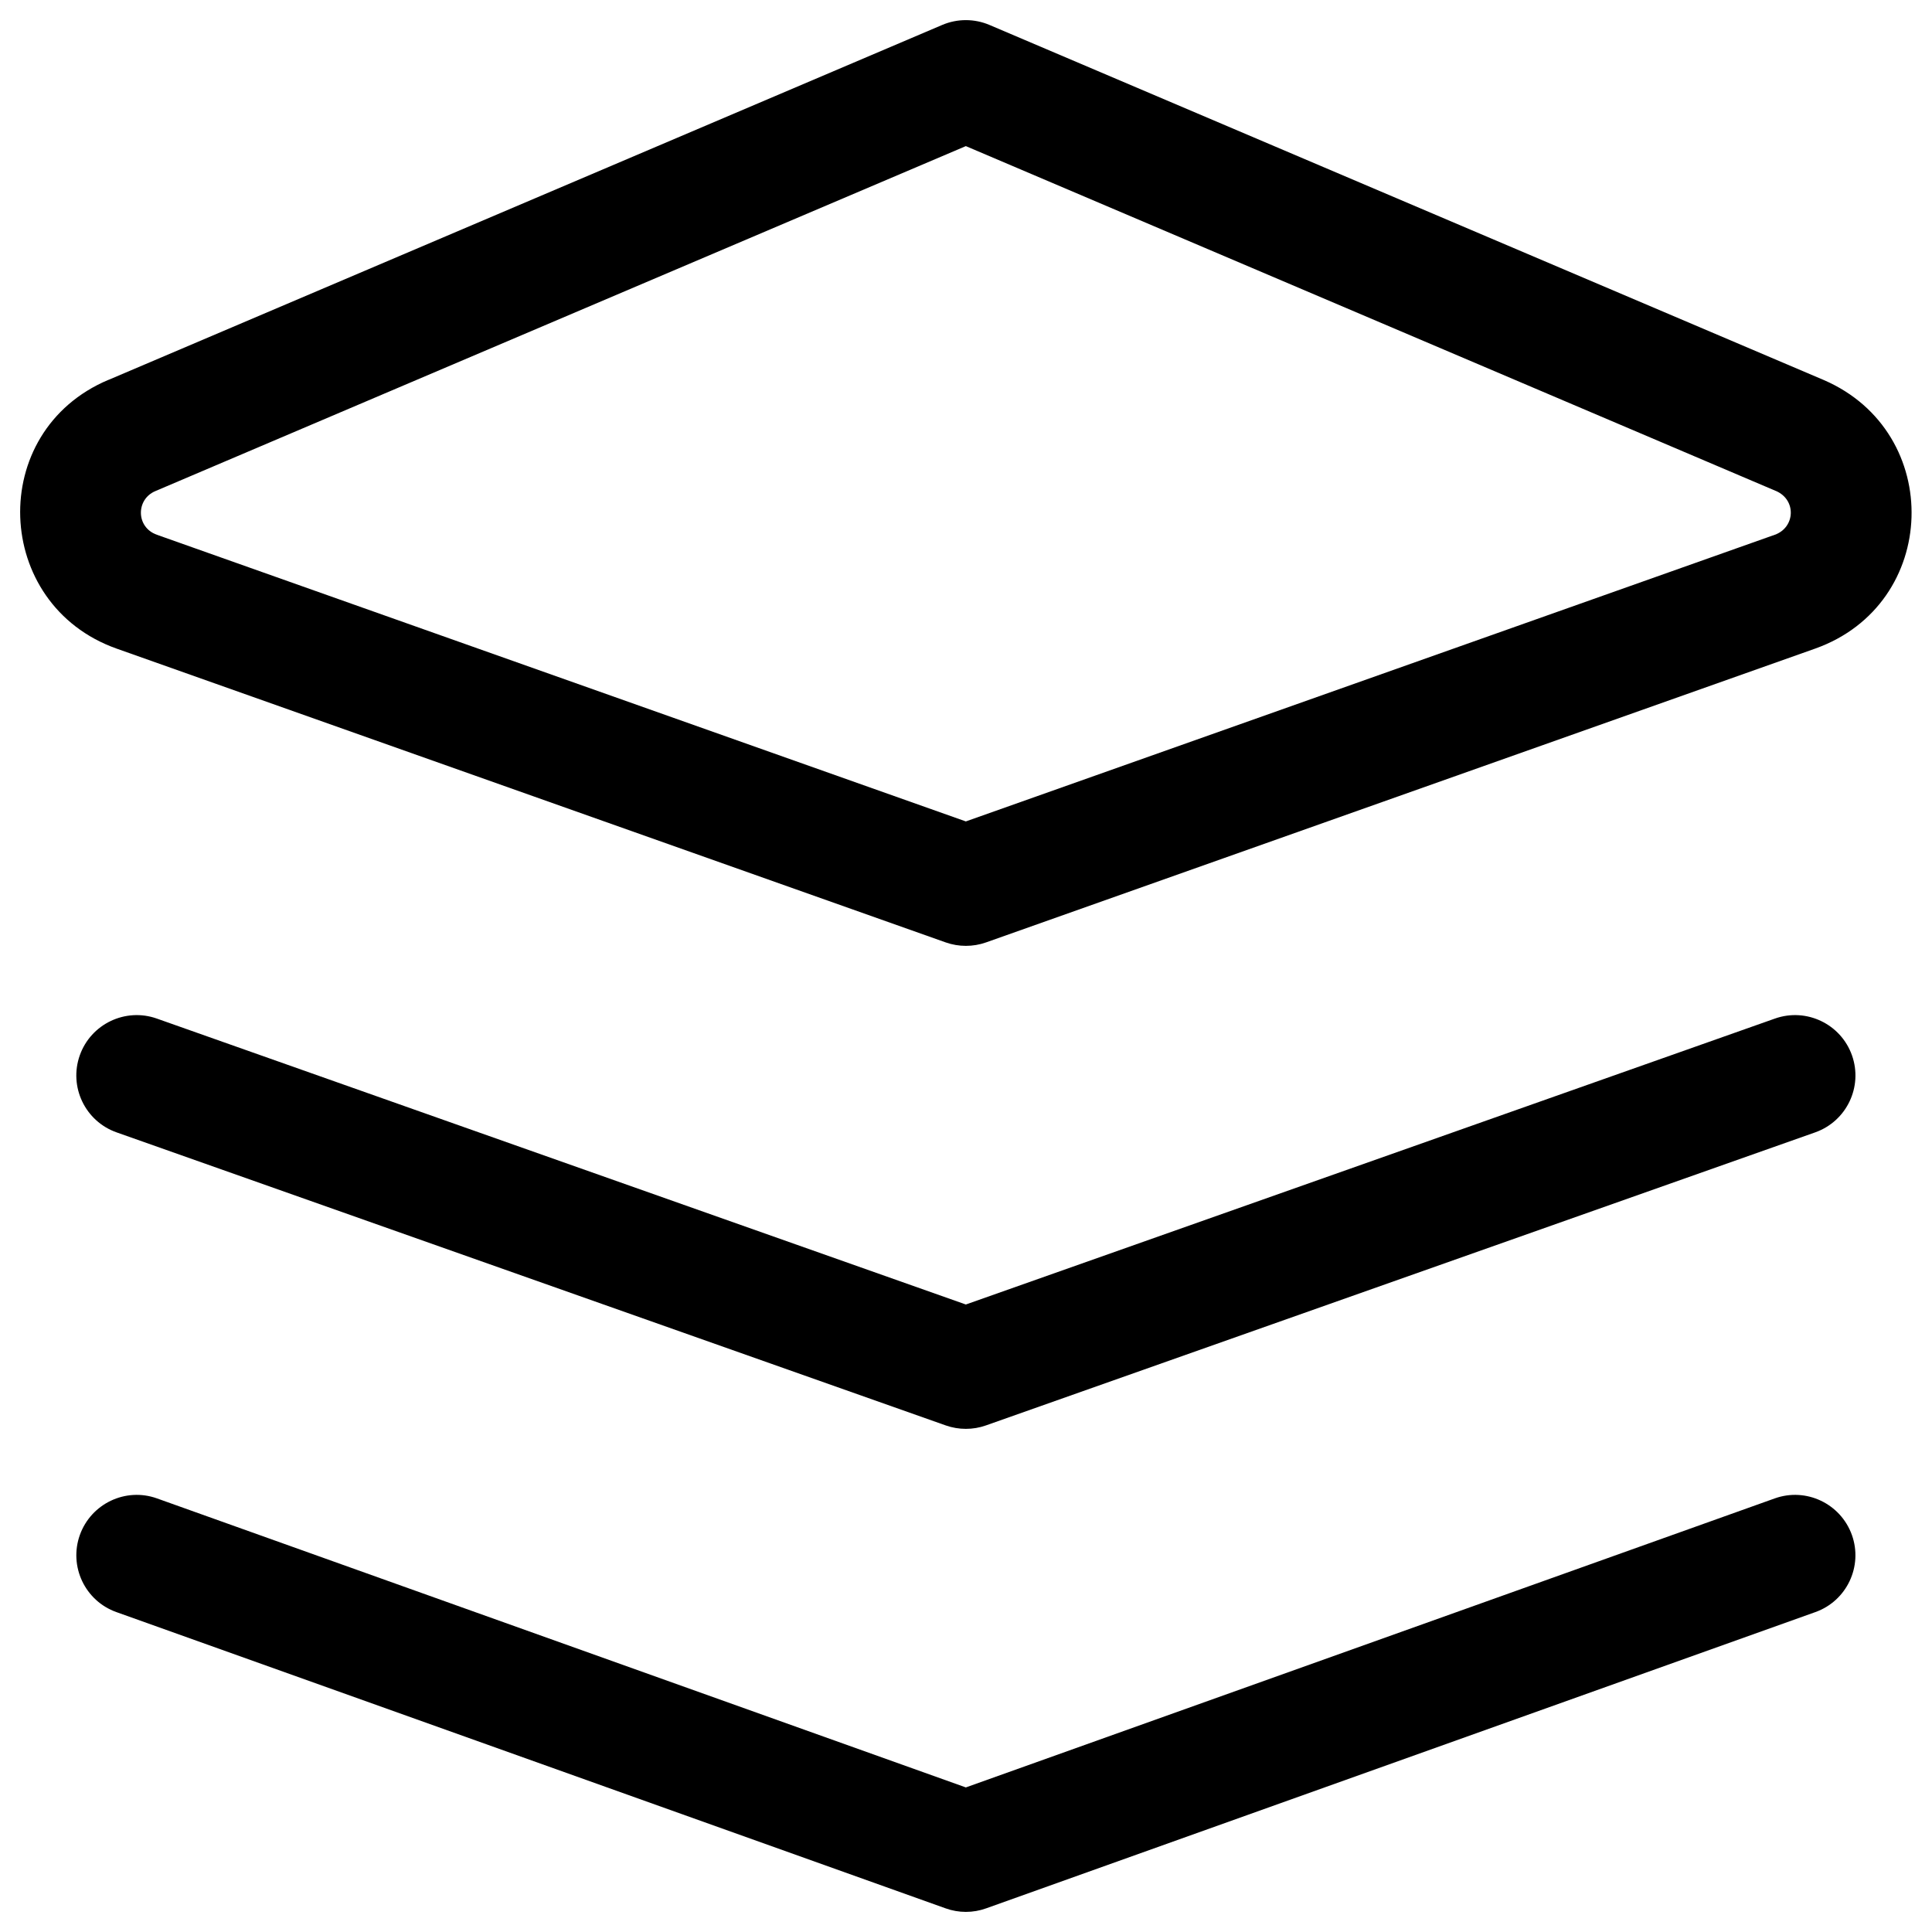 <svg width="24" height="24" viewBox="0 0 24 24" fill="none" xmlns="http://www.w3.org/2000/svg">
<g clip-path="url(#clip0_428_2996)">
<path fill-rule="evenodd" clip-rule="evenodd" d="M11.704 0.31C11.892 0.23 12.104 0.23 12.292 0.31L22.656 4.721C24.157 5.37 24.096 7.507 22.549 8.057L12.249 11.707C12.087 11.764 11.91 11.764 11.748 11.707L1.448 8.057C-0.089 7.511 -0.172 5.359 1.346 4.719L1.348 4.719L11.704 0.31ZM11.998 1.815L1.929 6.101C1.688 6.203 1.687 6.55 1.949 6.643L11.998 10.204L22.047 6.643C22.3 6.553 22.319 6.211 22.062 6.099L22.061 6.099L11.998 1.815ZM23.005 19.068C23.144 19.458 22.941 19.887 22.551 20.026L12.251 23.706C12.088 23.765 11.909 23.765 11.746 23.706L1.446 20.026C1.056 19.887 0.853 19.458 0.992 19.068C1.132 18.678 1.561 18.474 1.951 18.614L11.998 22.204L22.046 18.614C22.436 18.474 22.865 18.678 23.005 19.068ZM1.948 12.653C1.558 12.515 1.129 12.72 0.991 13.11C0.853 13.501 1.058 13.929 1.449 14.067L11.748 17.707C11.91 17.764 12.087 17.764 12.248 17.707L22.548 14.067C22.939 13.929 23.144 13.501 23.006 13.11C22.868 12.72 22.439 12.515 22.049 12.653L11.998 16.205L1.948 12.653Z" fill="black"/>
</g>
<defs>
<clipPath id="clip0_428_2996">
<rect width="24" height="24" fill="white"/>
</clipPath>
</defs>
</svg>
